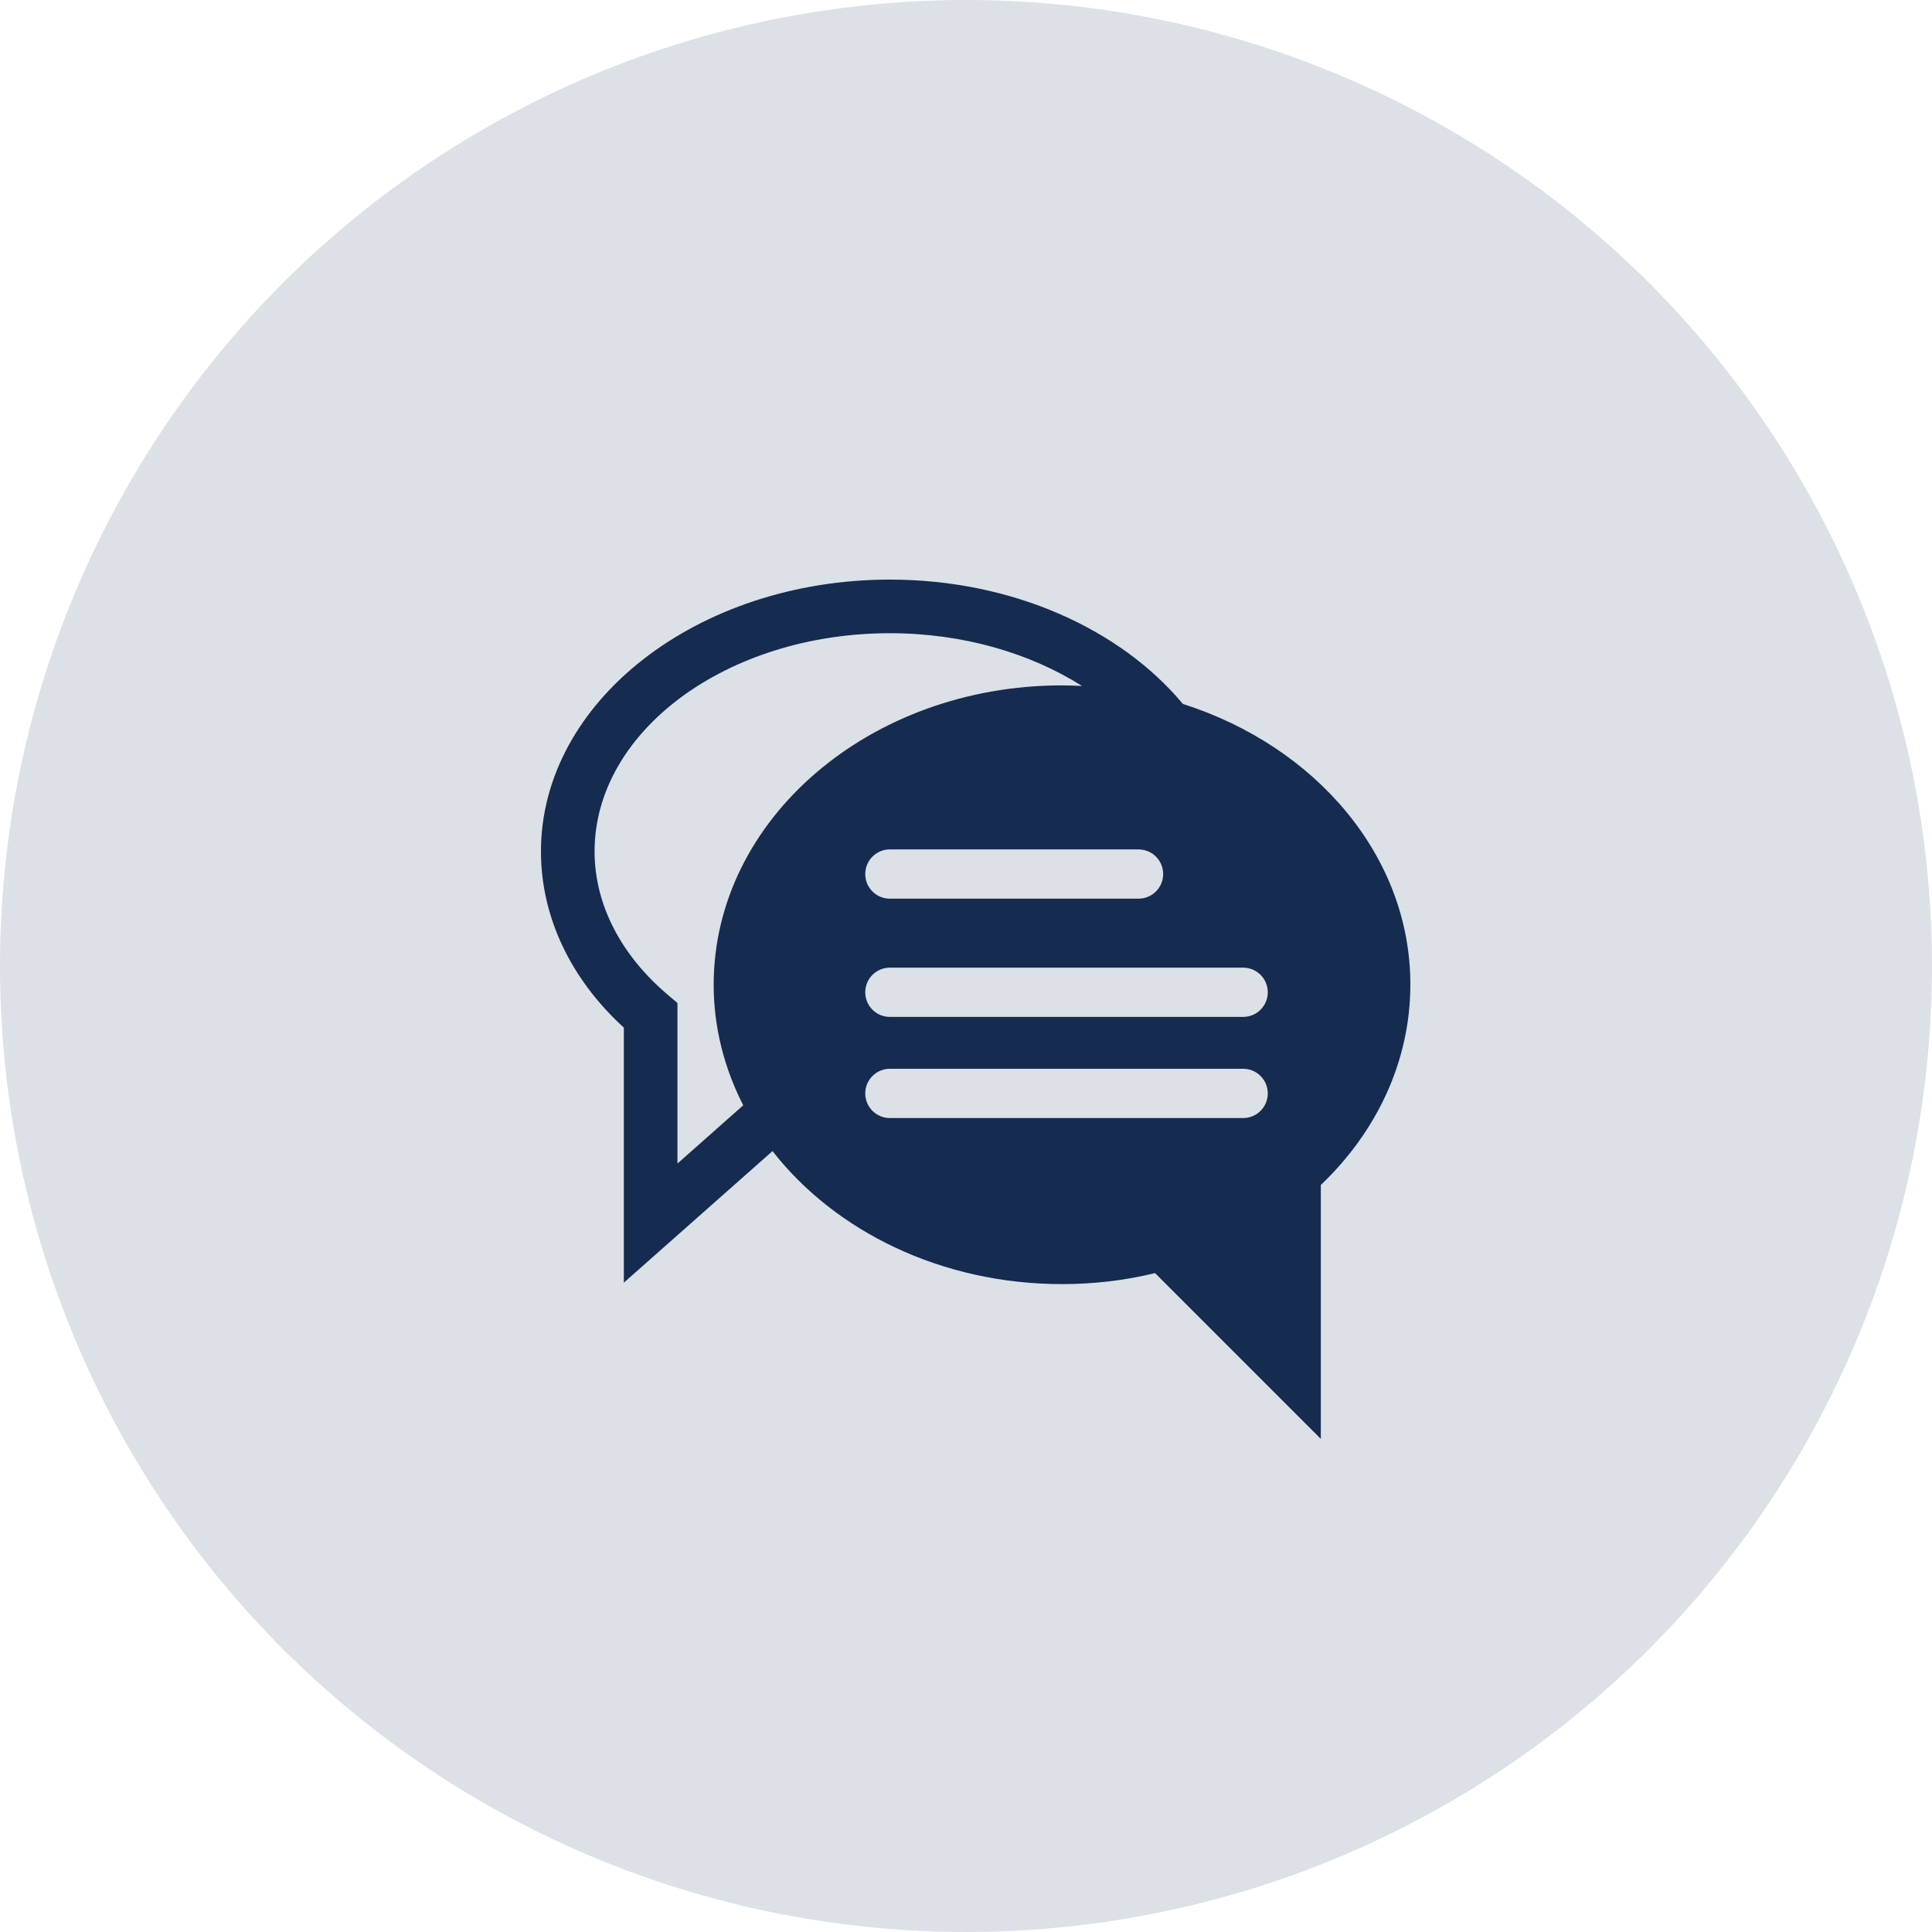 <svg width="100" height="100" viewBox="0 0 100 100" fill="none" xmlns="http://www.w3.org/2000/svg">
<circle cx="50" cy="50" r="50" fill="#DCE0E7"/>
<path d="M61.225 36.435C58 32.565 52.405 30 46.06 30C36.1 30 28 36.315 28 44.07C28 47.43 29.515 50.655 32.29 53.19V66.39L39.985 59.58C43.225 63.735 48.73 66.465 54.97 66.465C56.635 66.465 58.255 66.27 59.785 65.895L68.365 74.475V61.335C71.245 58.59 73 54.945 73 50.955C73 44.31 68.095 38.625 61.225 36.435ZM60.205 45.24C60.205 45.945 59.635 46.515 58.93 46.515H46.06C45.355 46.515 44.785 45.945 44.785 45.24C44.785 44.535 45.355 43.965 46.06 43.965H58.93C59.635 43.965 60.205 44.535 60.205 45.24ZM36.94 50.97C36.94 53.19 37.495 55.305 38.47 57.21L35.065 60.225V51.915L34.57 51.495C32.125 49.425 30.775 46.8 30.775 44.07C30.775 37.845 37.63 32.775 46.06 32.775C49.855 32.775 53.32 33.81 56.005 35.505C55.66 35.49 55.315 35.475 54.97 35.475C45.01 35.475 36.94 42.42 36.94 50.97ZM64.345 57.87H46.06C45.355 57.87 44.785 57.3 44.785 56.595C44.785 55.89 45.355 55.32 46.06 55.32H64.345C65.05 55.32 65.62 55.89 65.62 56.595C65.62 57.3 65.05 57.87 64.345 57.87ZM64.345 52.635H46.06C45.355 52.635 44.785 52.065 44.785 51.36C44.785 50.655 45.355 50.085 46.06 50.085H64.345C65.05 50.085 65.62 50.655 65.62 51.36C65.62 52.065 65.05 52.635 64.345 52.635Z" fill="#152B50"/>
</svg>
